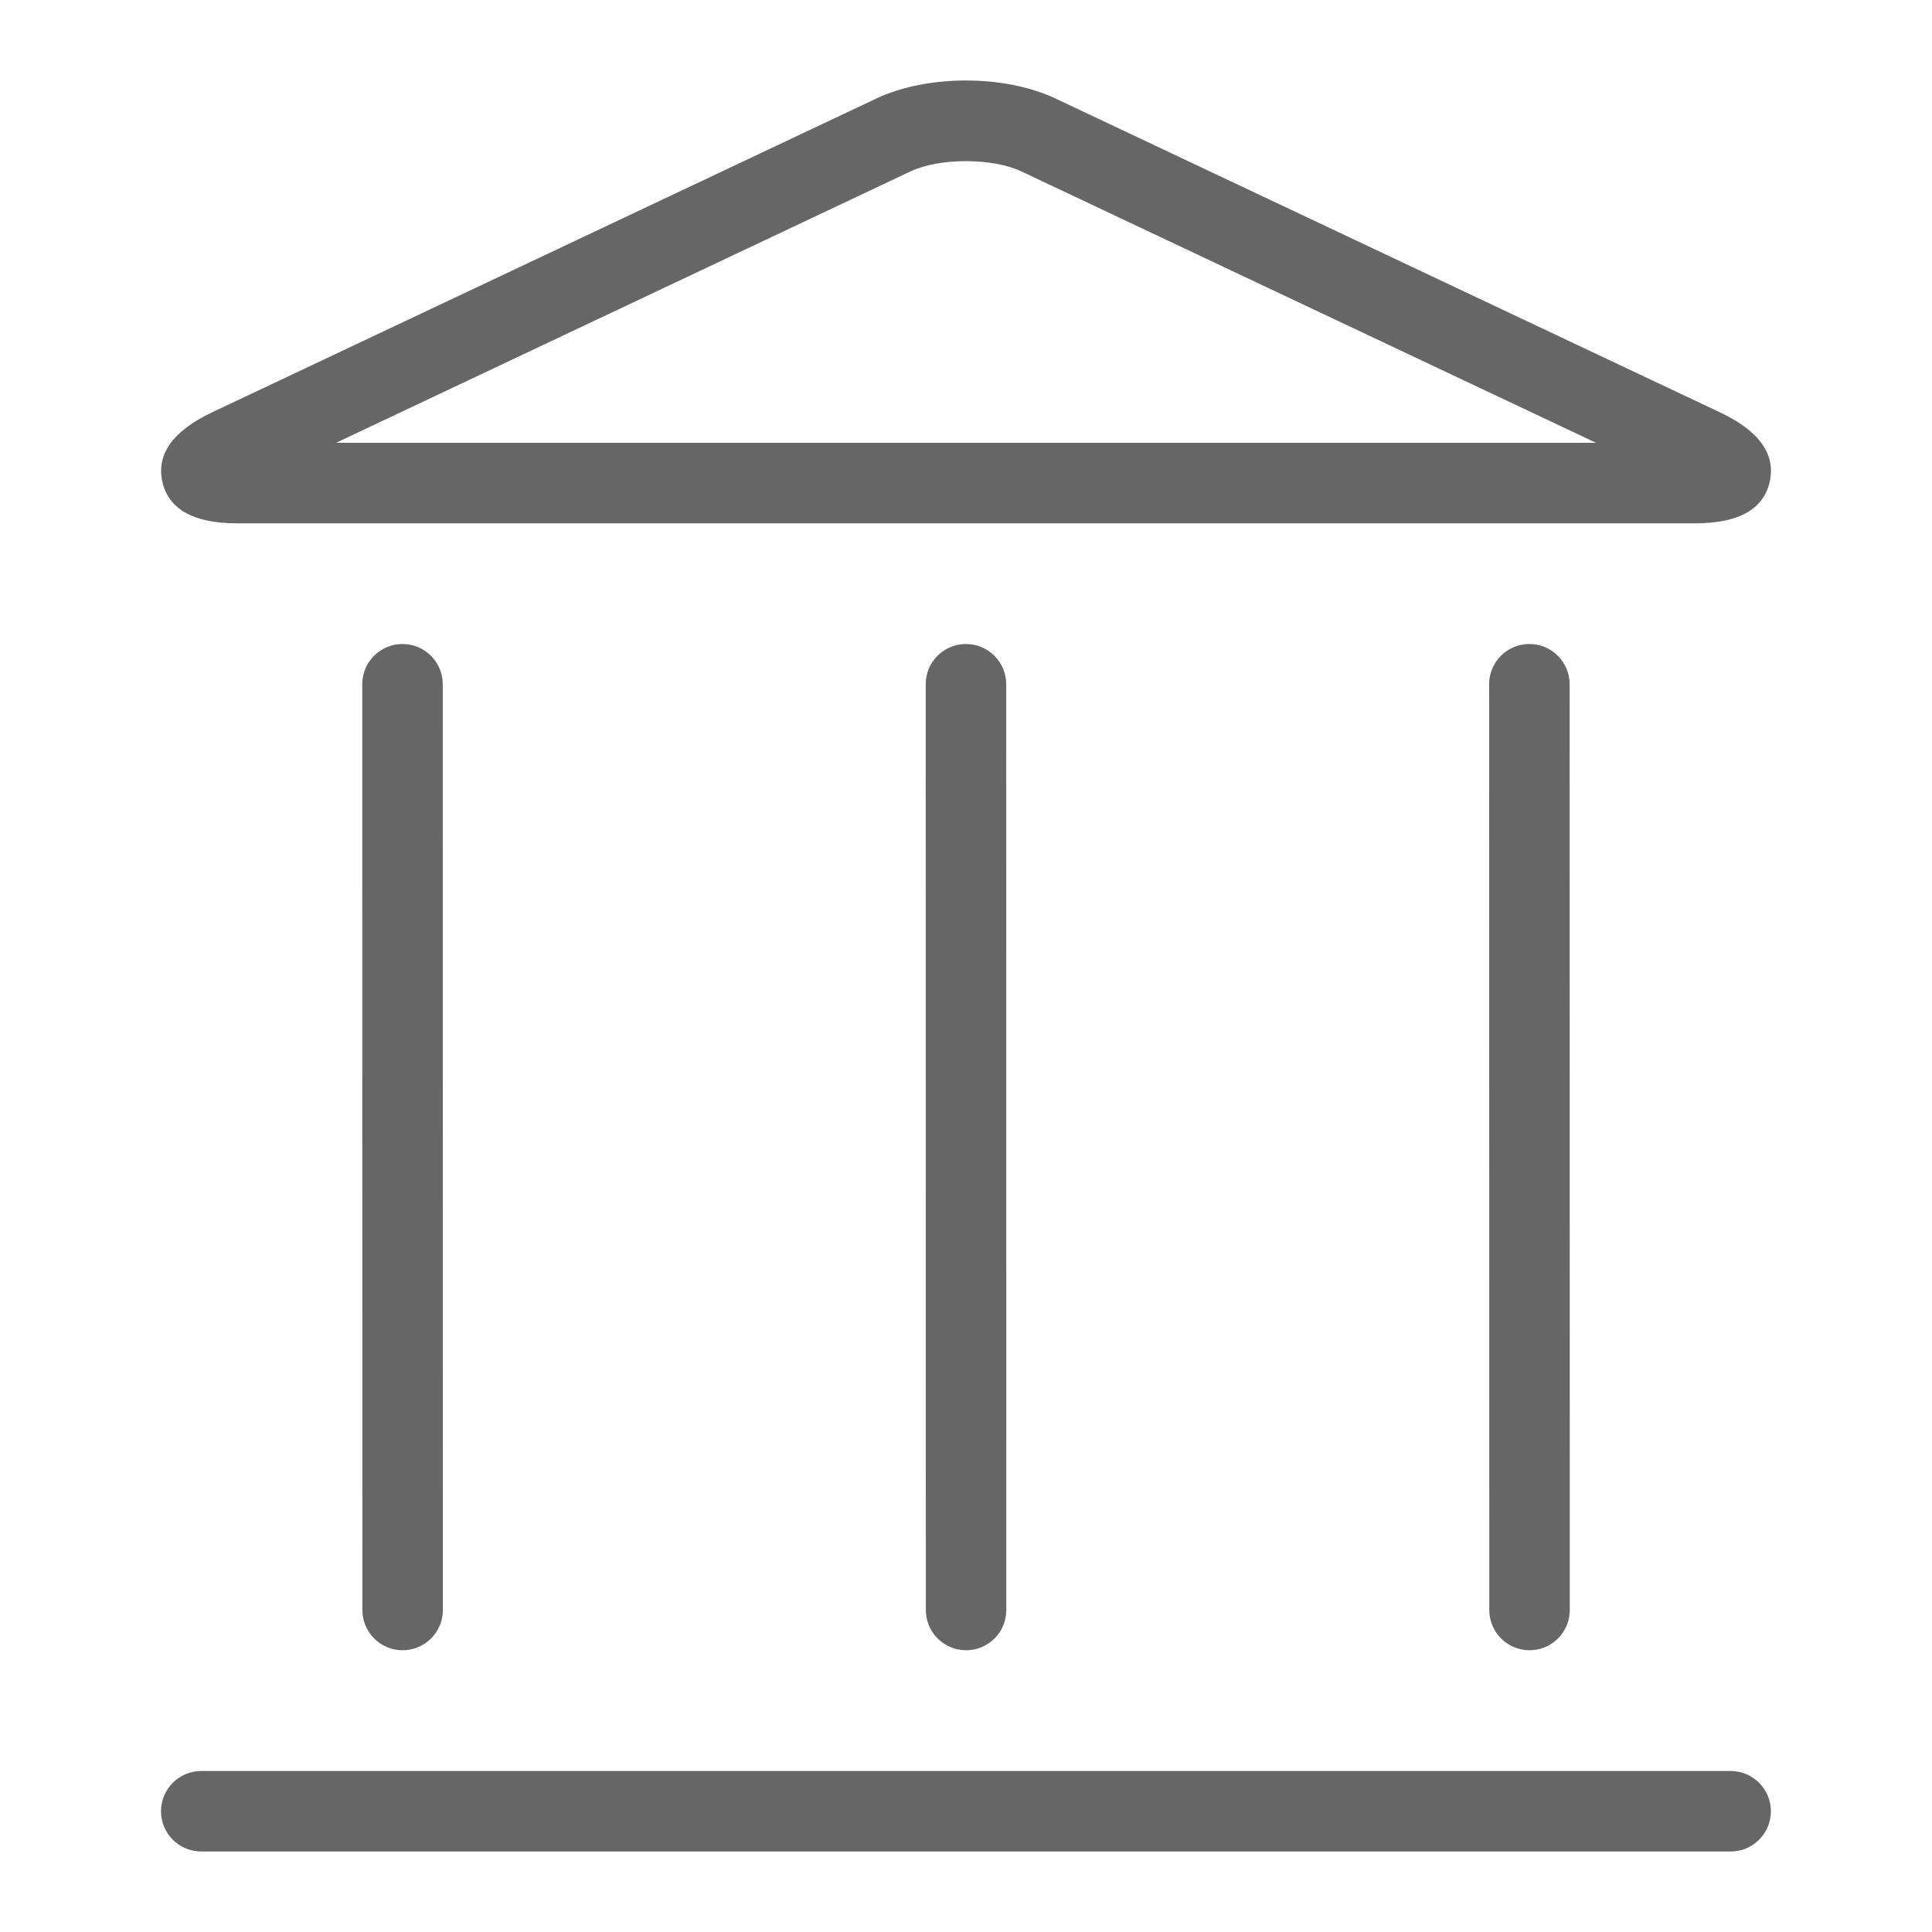<?xml version="1.0" encoding="utf-8"?>
<!-- Generator: Adobe Illustrator 23.0.2, SVG Export Plug-In . SVG Version: 6.00 Build 0)  -->
<svg version="1.1" xmlns="http://www.w3.org/2000/svg" xmlns:xlink="http://www.w3.org/1999/xlink" x="0px" y="0px"
	 viewBox="0 0 48 48" enable-background="new 0 0 48 48" xml:space="preserve">
<g id="Grid">
</g>
<g id="Icon">
	<g>
		<path fill="#666666" d="M10,16c-0.552,0-1,0.447-1,0.999l0.003,23.002c0,0.552,0.448,0.999,1,0.999c0.552,0,1-0.448,1-0.999
			L11,16.999C11,16.447,10.552,16,10,16z"/>
		<path fill="#666666" d="M23.999,16c-0.552,0-1,0.447-1,0.999l0.003,23.002c0,0.552,0.448,0.999,1,0.999
			c0.552,0,1-0.448,0.999-0.999l-0.002-23.002C24.999,16.447,24.551,16,23.999,16z"/>
		<path fill="#666666" d="M37.997,16c-0.553,0-1,0.447-1,0.999l0.004,23.002c0,0.552,0.448,0.999,1,0.999c0.553,0,1-0.448,1-0.999
			l-0.004-23.002C38.997,16.447,38.549,16,37.997,16z"/>
		<path fill="#666666" d="M42.997,44H5c-0.552,0-1,0.447-1,1s0.448,1,1,1h37.997c0.553,0,1-0.447,1-1S43.55,44,42.997,44z"/>
		<path fill="#666666" d="M5.89,13.002h36.224c1.077,0,1.701-0.347,1.854-1.032c0.153-0.685-0.262-1.266-1.237-1.726l-16.5-7.793
			c-1.274-0.602-3.194-0.602-4.466,0L5.272,10.243c-0.975,0.461-1.392,1.042-1.238,1.726C4.188,12.654,4.812,13.002,5.89,13.002z
			 M22.618,4.26c0.722-0.342,2.038-0.342,2.761,0l14.275,6.742H8.348L22.618,4.26z"/>
	</g>
</g>
</svg>
